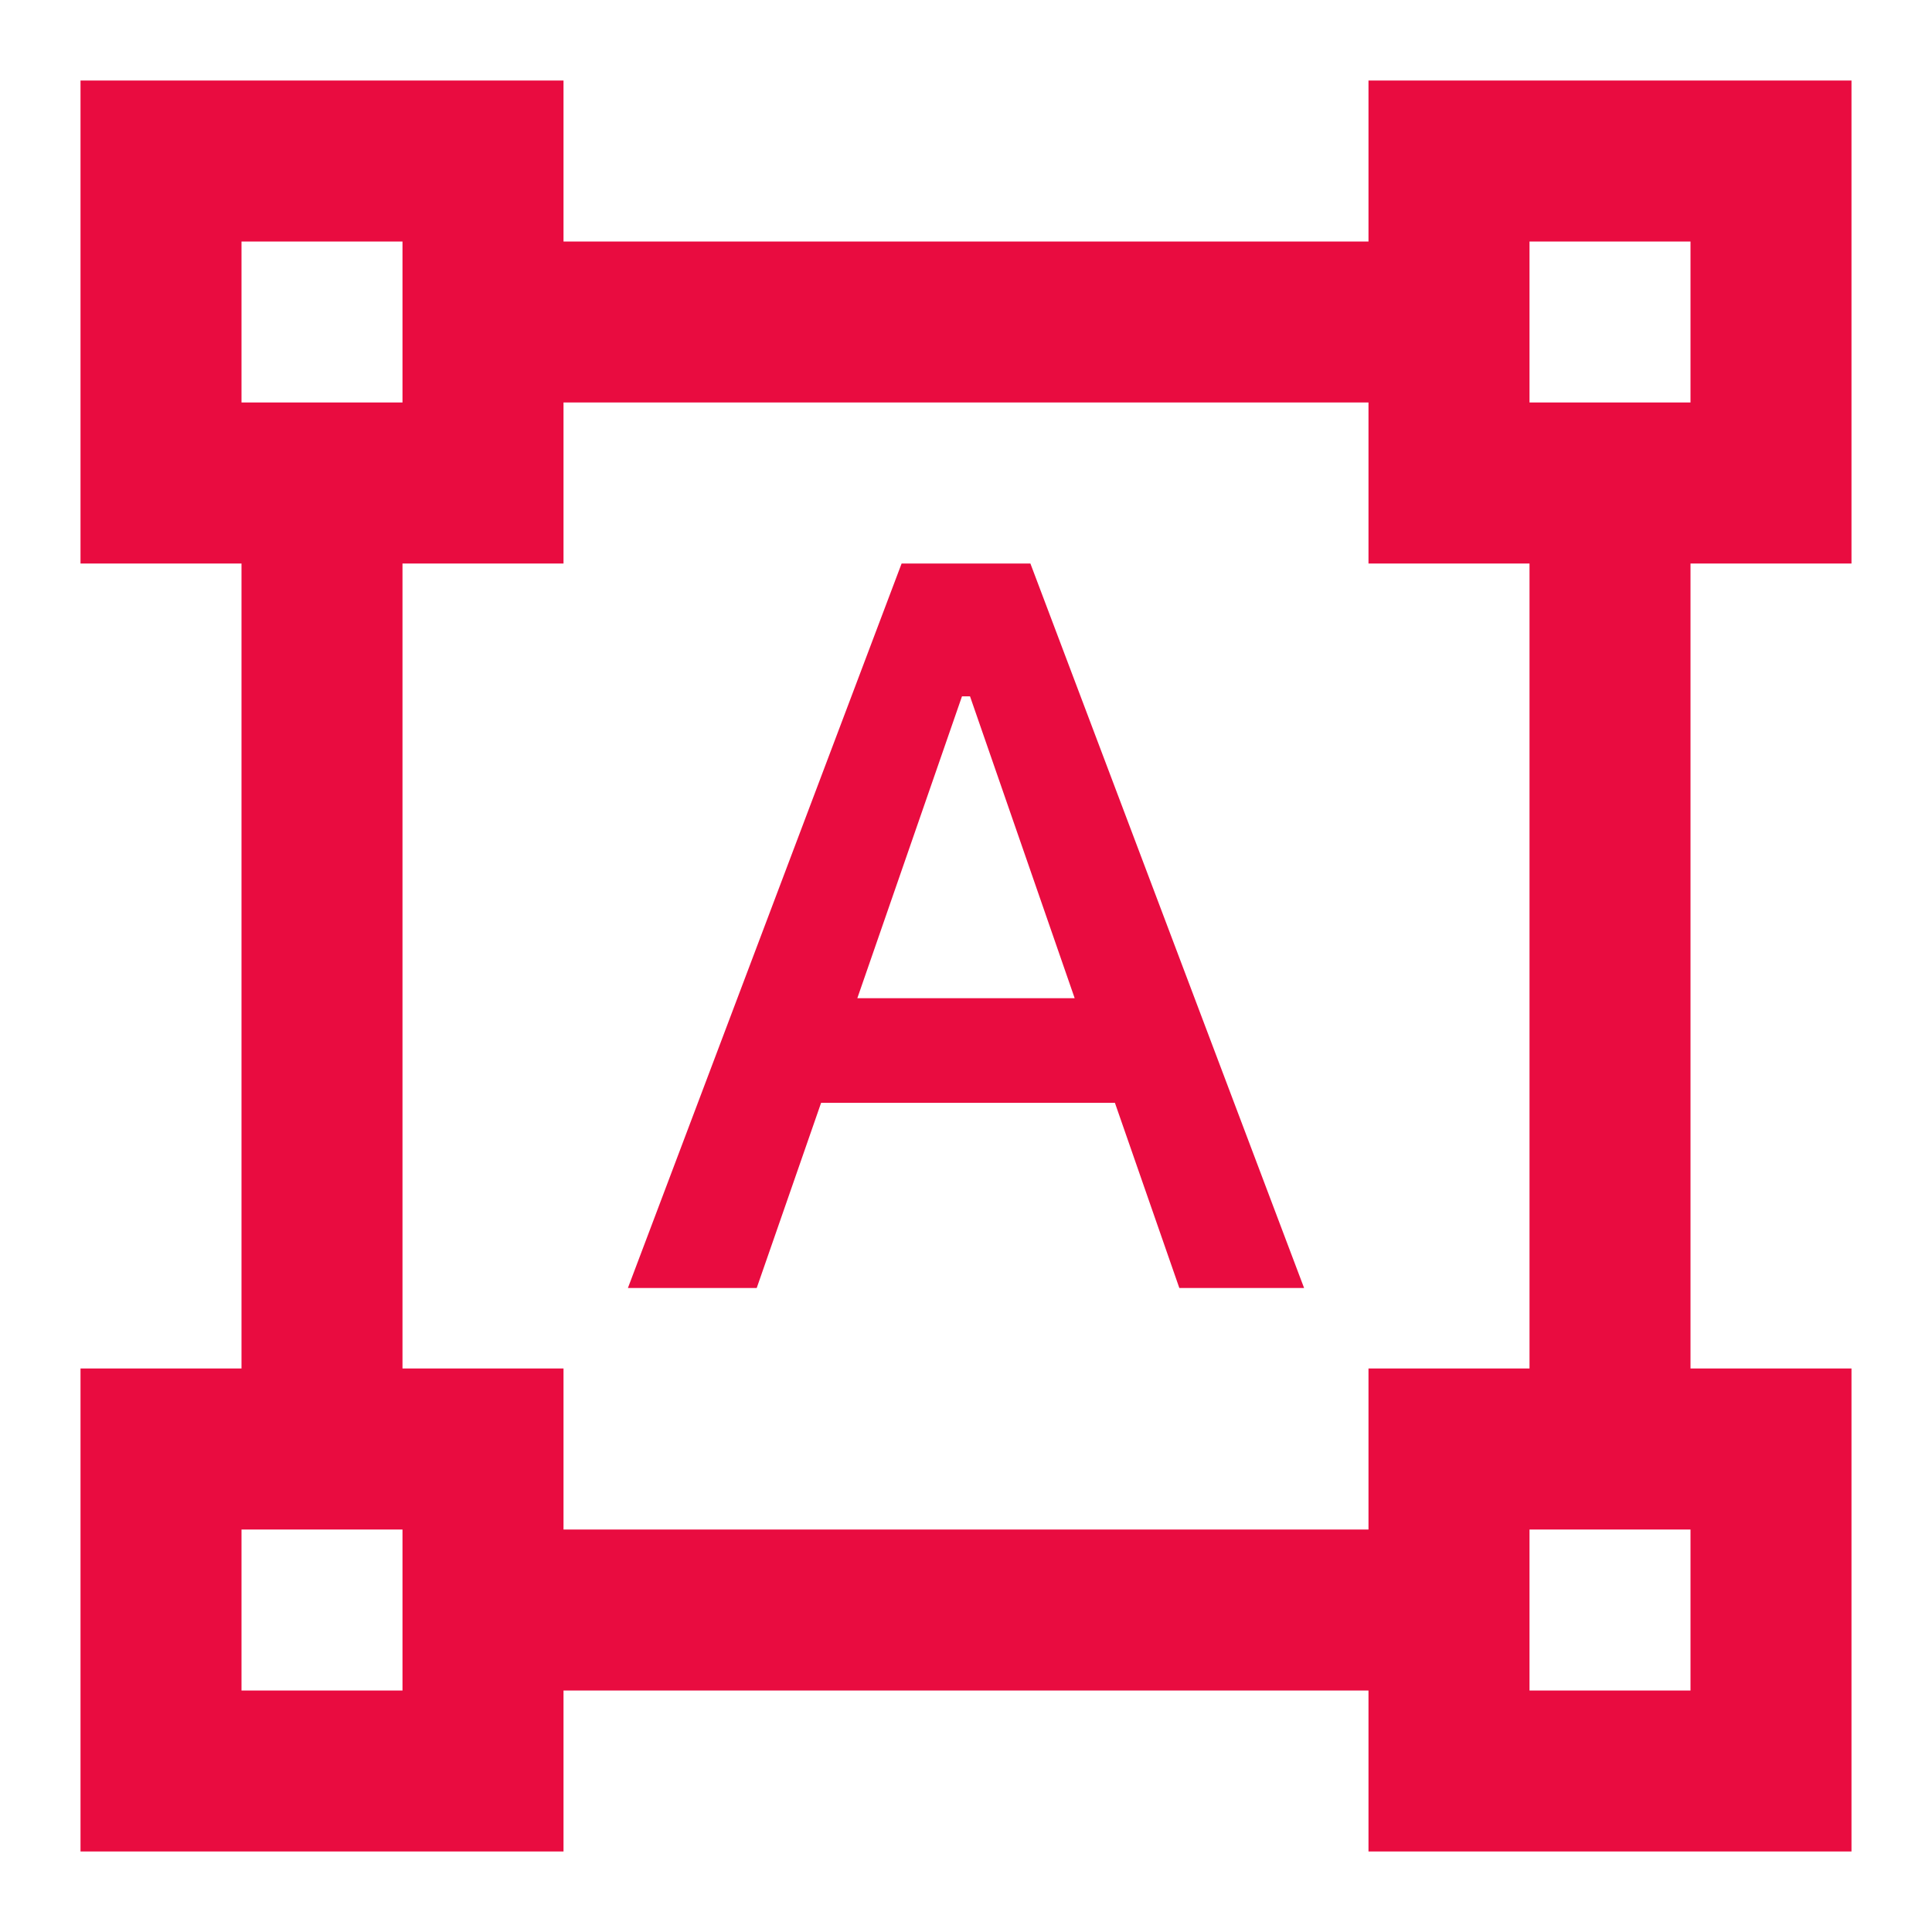 <?xml version="1.0" encoding="UTF-8"?>
<svg xmlns="http://www.w3.org/2000/svg" width="64" height="64" viewBox="0 0 64 64" fill="none">
  <mask id="mask0_1_38" style="mask-type:alpha" maskUnits="userSpaceOnUse" x="0" y="0" width="64" height="64">
    <rect width="64" height="64" fill="#D9D9D9"></rect>
  </mask>
  <g mask="url(#mask0_1_38)">
    <path d="M2.667 61.333V45.333H8V18.667H2.667V2.667H18.667V8H45.333V2.667H61.333V18.667H56V45.333H61.333V61.333H45.333V56H18.667V61.333H2.667ZM18.667 50.667H45.333V45.333H50.667V18.667H45.333V13.333H18.667V18.667H13.333V45.333H18.667V50.667ZM20.8 42.667L29.867 18.667H34.133L43.2 42.667H39.067L36.933 36.533H27.2L25.067 42.667H20.8ZM28.4 33.067H35.6L32.133 23.067H31.867L28.4 33.067ZM8 13.333H13.333V8H8V13.333ZM50.667 13.333H56V8H50.667V13.333ZM50.667 56H56V50.667H50.667V56ZM8 56H13.333V50.667H8V56Z" fill="#E90C40"></path>
  </g>
</svg>
